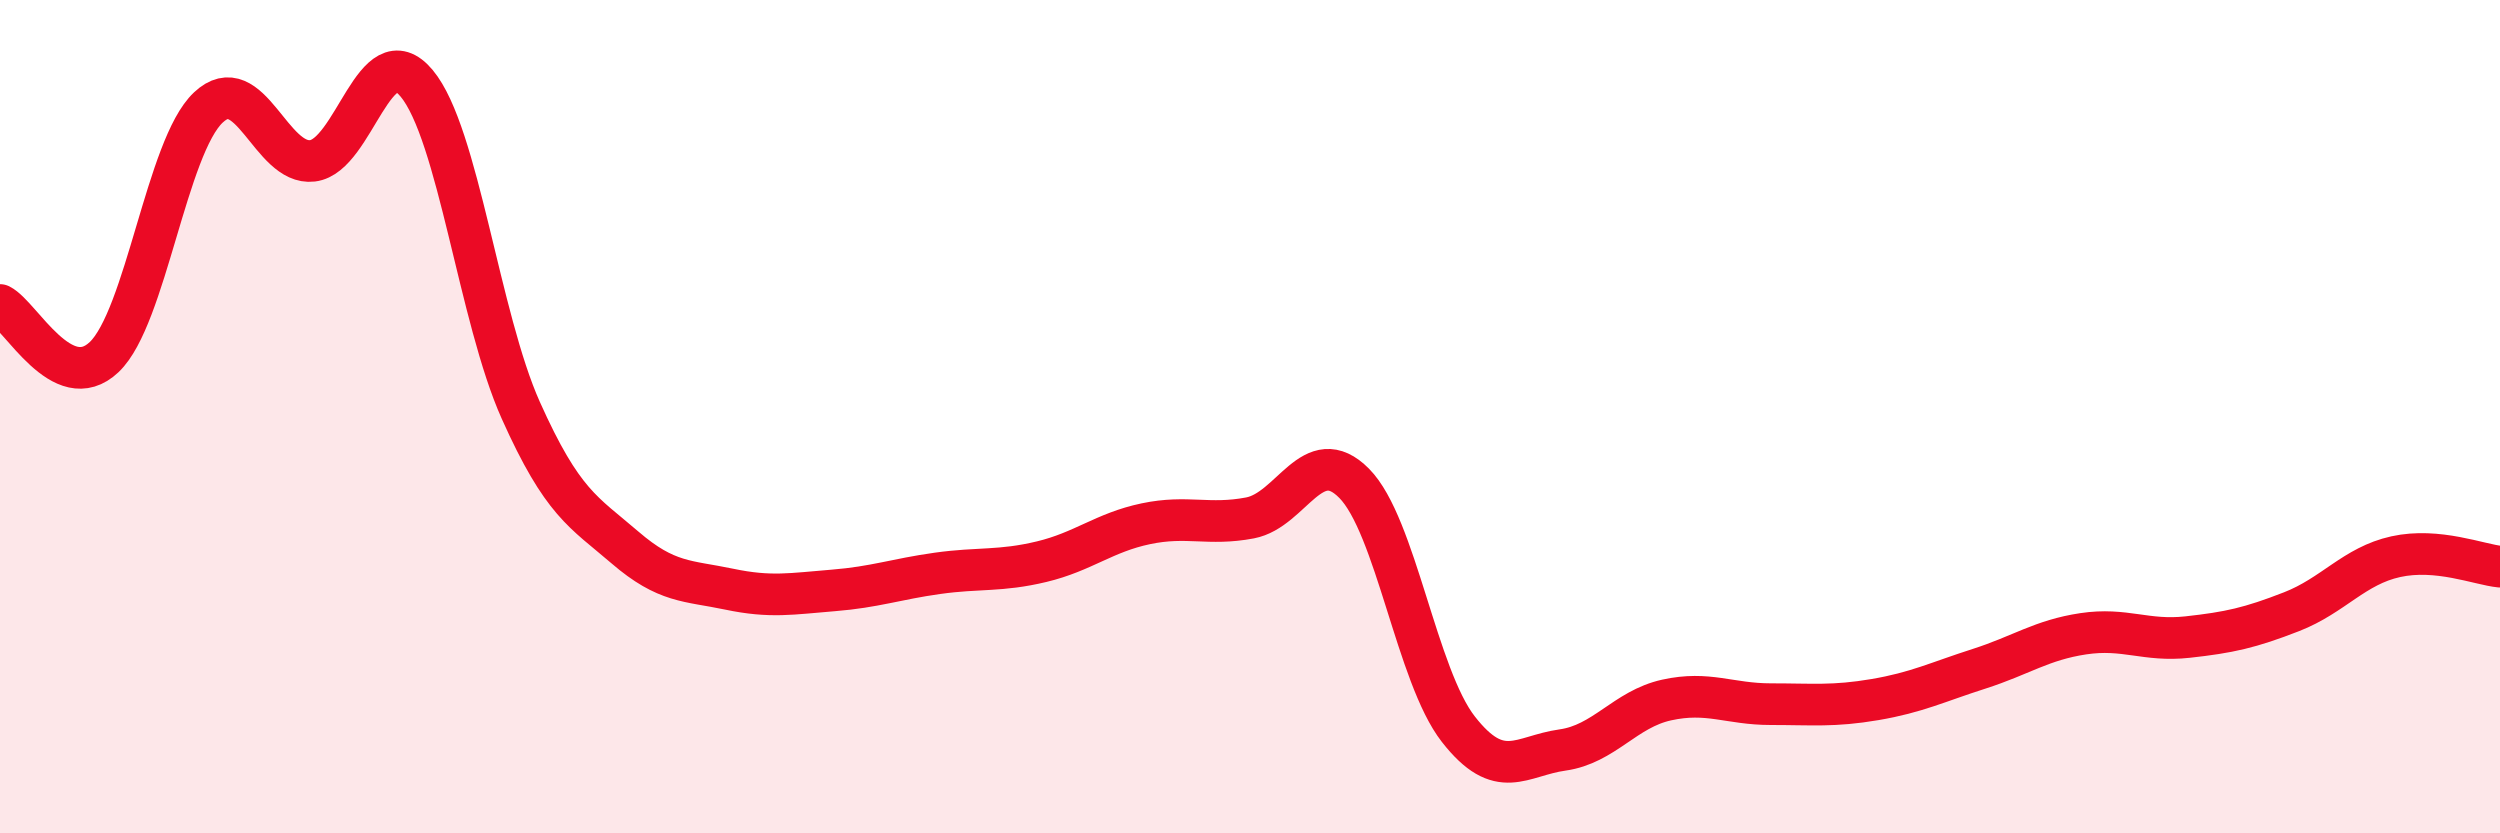 
    <svg width="60" height="20" viewBox="0 0 60 20" xmlns="http://www.w3.org/2000/svg">
      <path
        d="M 0,7.32 C 0.5,7.57 1.5,9.52 2.5,8.57 C 3.5,7.62 4,3.52 5,2.58 C 6,1.64 6.5,3.98 7.5,3.86 C 8.5,3.74 9,0.8 10,2 C 11,3.2 11.5,7.62 12.5,9.85 C 13.5,12.08 14,12.28 15,13.14 C 16,14 16.5,13.93 17.5,14.14 C 18.5,14.35 19,14.25 20,14.17 C 21,14.09 21.5,13.9 22.5,13.76 C 23.5,13.62 24,13.72 25,13.48 C 26,13.24 26.5,12.78 27.5,12.57 C 28.5,12.36 29,12.62 30,12.43 C 31,12.24 31.5,10.59 32.5,11.6 C 33.5,12.61 34,16.22 35,17.5 C 36,18.78 36.5,18.14 37.5,18 C 38.5,17.86 39,17.02 40,16.8 C 41,16.58 41.5,16.9 42.5,16.9 C 43.5,16.9 44,16.96 45,16.79 C 46,16.62 46.5,16.37 47.5,16.05 C 48.5,15.73 49,15.36 50,15.21 C 51,15.06 51.5,15.4 52.5,15.29 C 53.5,15.18 54,15.07 55,14.68 C 56,14.29 56.5,13.58 57.5,13.36 C 58.5,13.14 59.5,13.55 60,13.6L60 20L0 20Z"
        fill="#EB0A25"
        opacity="0.1"
        stroke-linecap="round"
        stroke-linejoin="round"
      />
      <path
        d="M 0,7.32 C 0.5,7.57 1.5,9.52 2.5,8.57 C 3.5,7.62 4,3.52 5,2.58 C 6,1.64 6.5,3.98 7.5,3.86 C 8.5,3.74 9,0.8 10,2 C 11,3.2 11.5,7.62 12.5,9.85 C 13.5,12.08 14,12.28 15,13.14 C 16,14 16.5,13.93 17.5,14.14 C 18.5,14.35 19,14.25 20,14.17 C 21,14.09 21.5,13.9 22.5,13.76 C 23.5,13.62 24,13.72 25,13.48 C 26,13.24 26.5,12.78 27.5,12.57 C 28.5,12.36 29,12.62 30,12.43 C 31,12.24 31.5,10.59 32.5,11.6 C 33.5,12.61 34,16.22 35,17.5 C 36,18.78 36.5,18.14 37.5,18 C 38.5,17.86 39,17.02 40,16.8 C 41,16.58 41.5,16.9 42.5,16.9 C 43.5,16.9 44,16.96 45,16.79 C 46,16.62 46.5,16.37 47.5,16.05 C 48.5,15.73 49,15.36 50,15.21 C 51,15.06 51.5,15.4 52.5,15.29 C 53.5,15.18 54,15.07 55,14.68 C 56,14.29 56.5,13.58 57.5,13.36 C 58.5,13.14 59.5,13.55 60,13.6"
        stroke="#EB0A25"
        stroke-width="1"
        fill="none"
        stroke-linecap="round"
        stroke-linejoin="round"
      />
    </svg>
  